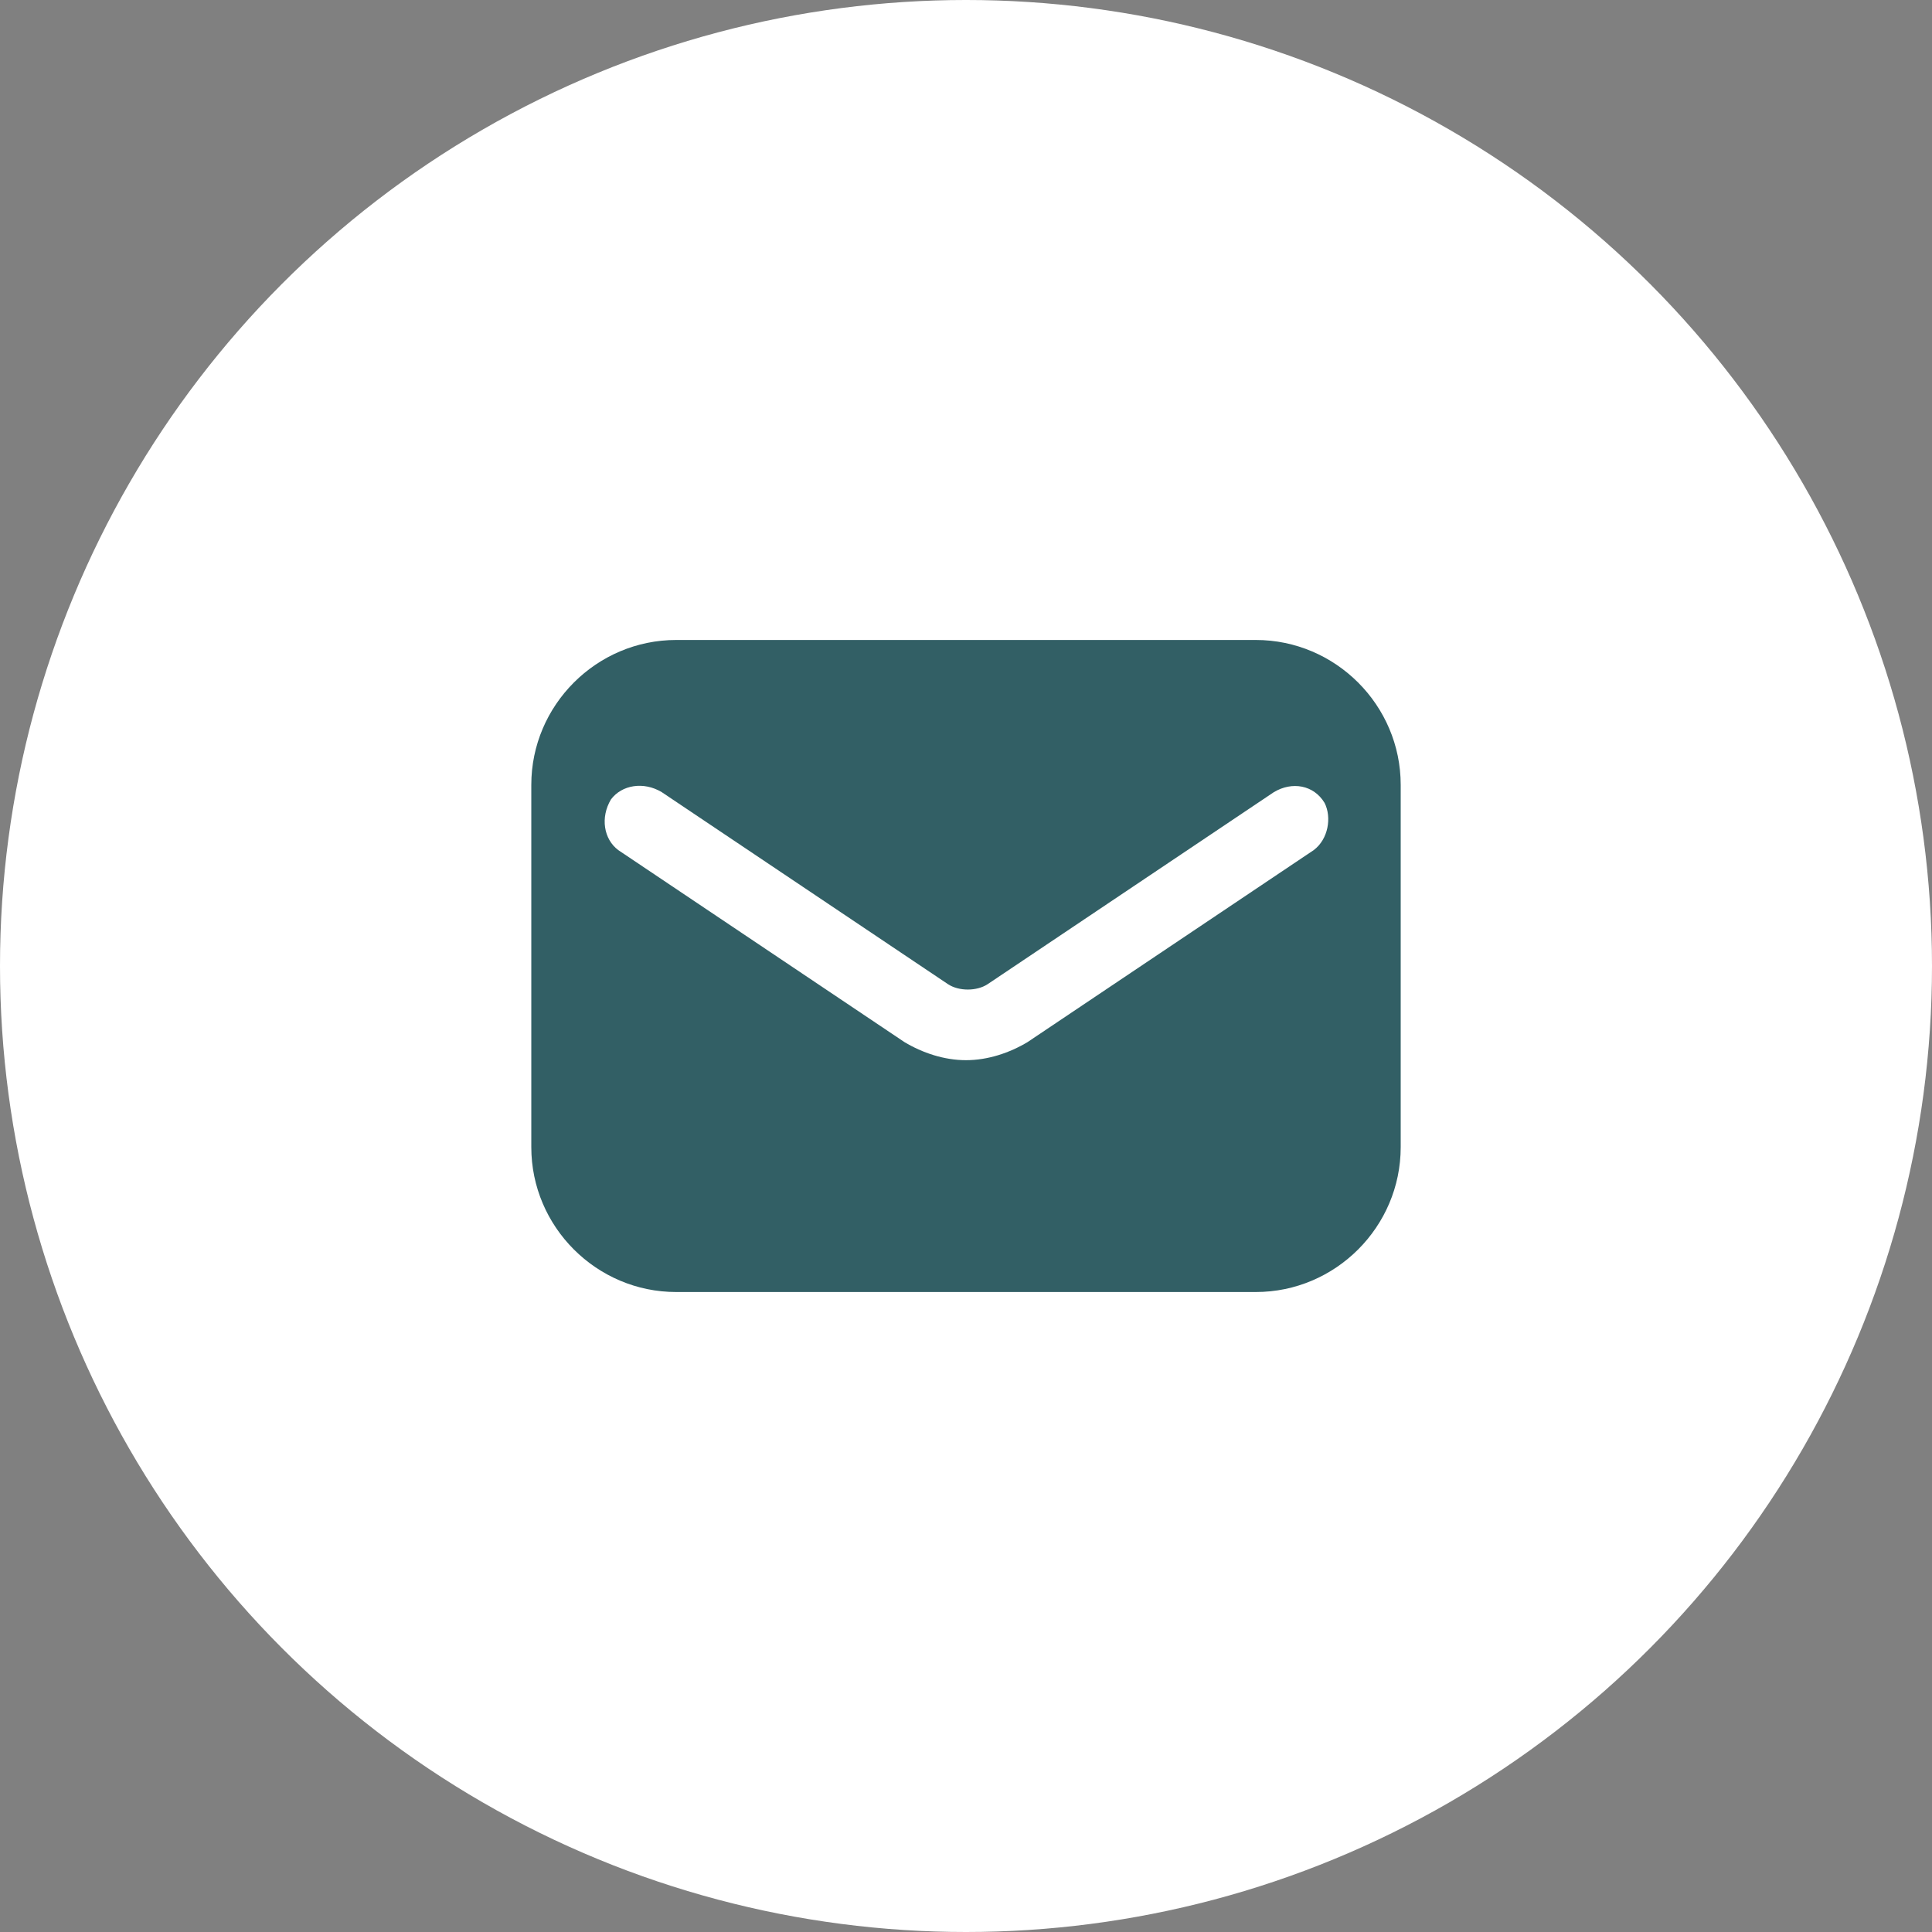 <svg xmlns="http://www.w3.org/2000/svg" width="80" height="80" viewBox="0 0 80 80" fill="none"><rect x="0" y="0" width="80" height="80" fill="#808080" stroke="none"/><circle cx="40" cy="40" r="40" fill="white"></circle><path d="M52 26.5H28C24.7 26.5 22 29.2 22 32.5V47.5C22 50.8 24.7 53.5 28 53.5H52C55.3 53.5 58 50.8 58 47.5V32.5C58 29.2 55.3 26.5 52 26.5ZM54.4 35.2L42.55 43.15C41.8 43.6 40.9 43.9 40 43.9C39.1 43.9 38.2 43.6 37.45 43.15L25.6 35.2C25 34.75 24.85 33.85 25.3 33.1C25.75 32.5 26.65 32.35 27.4 32.8L39.25 40.75C39.7 41.05 40.45 41.05 40.9 40.75L52.75 32.8C53.5 32.35 54.4 32.5 54.85 33.25C55.15 33.85 55 34.75 54.4 35.2Z" fill="#325F65"></path></svg>